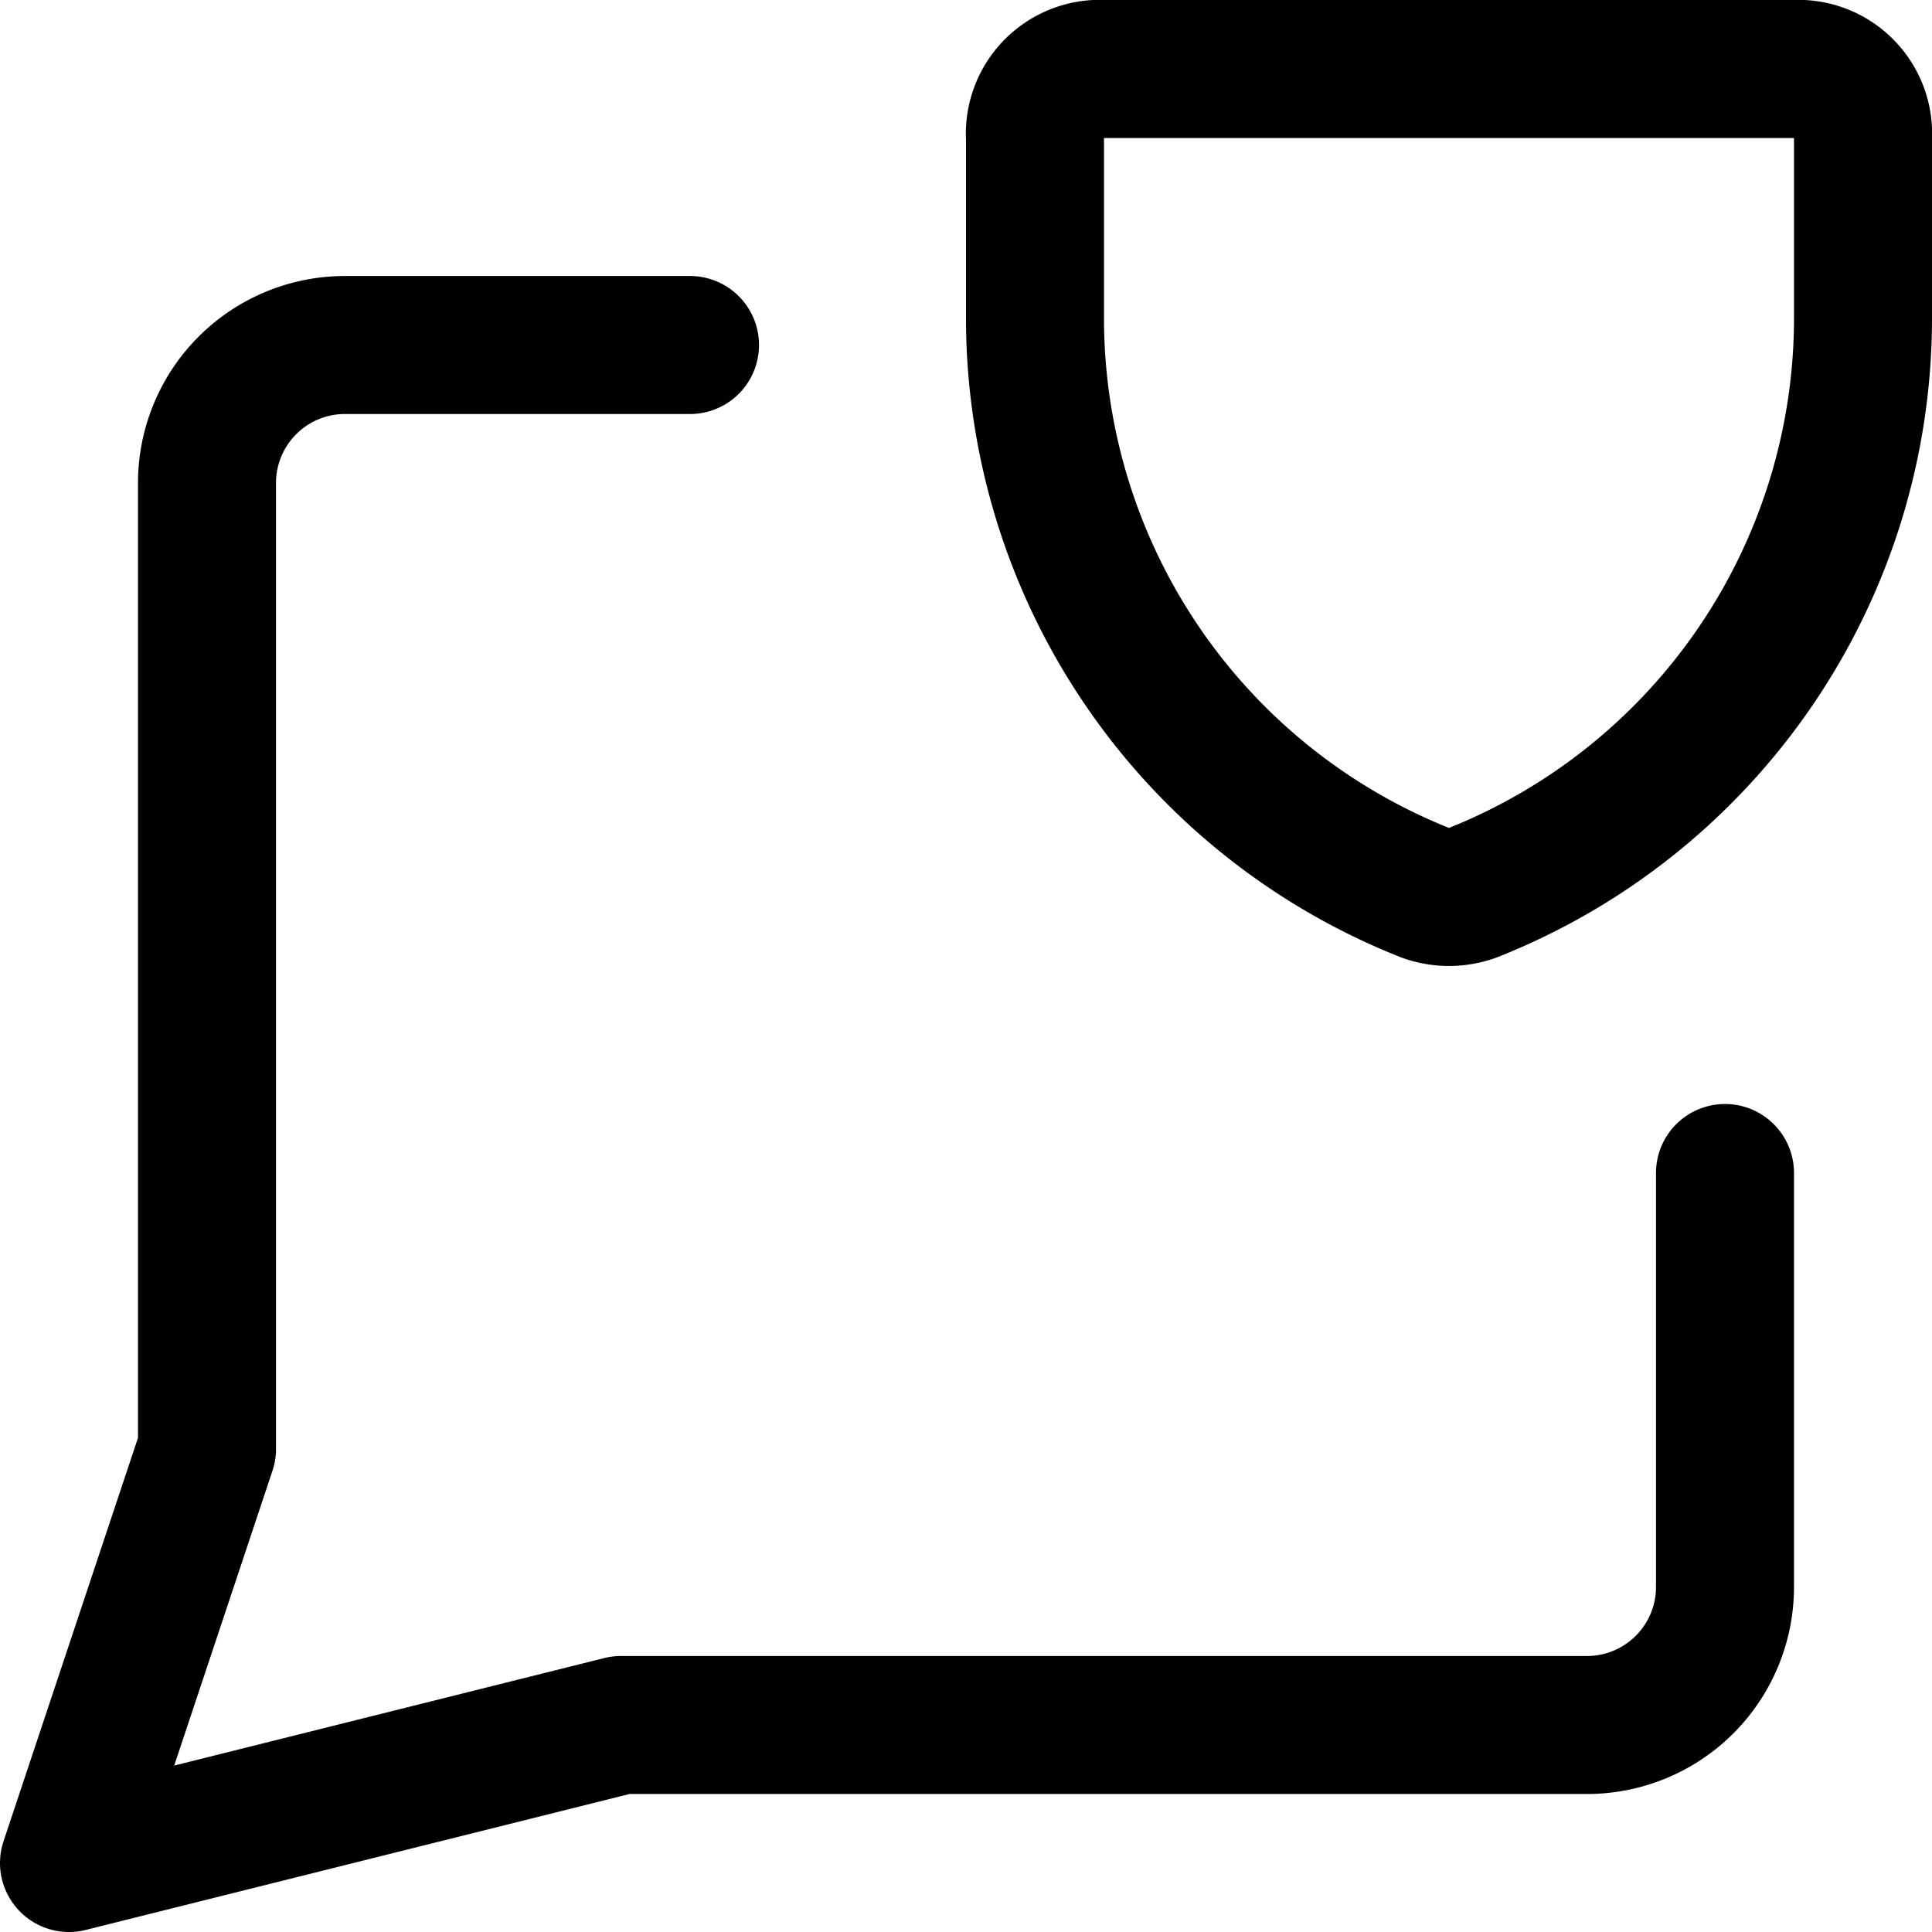 <svg xmlns="http://www.w3.org/2000/svg" viewBox="0 0 14 14">
  
<g transform="matrix(1,0,0,1,0,0)"><g>
    <path d="M12.5,8.5v3a1,1,0,0,1-1,1h-7l-4,1,1-3v-7a1,1,0,0,1,1-1H5" style="fill: none;stroke: #000000;stroke-linecap: round;stroke-linejoin: round"></path>
    <path d="M10.67,6.47h0a.5.5,0,0,1-.34,0h0A4.48,4.48,0,0,1,7.5,2.31V1A.47.47,0,0,1,8,.5H13A.47.47,0,0,1,13.5,1V2.31A4.48,4.48,0,0,1,10.67,6.47Z" style="fill: none;stroke: #000000;stroke-linecap: round;stroke-linejoin: round"></path>
  </g></g></svg>